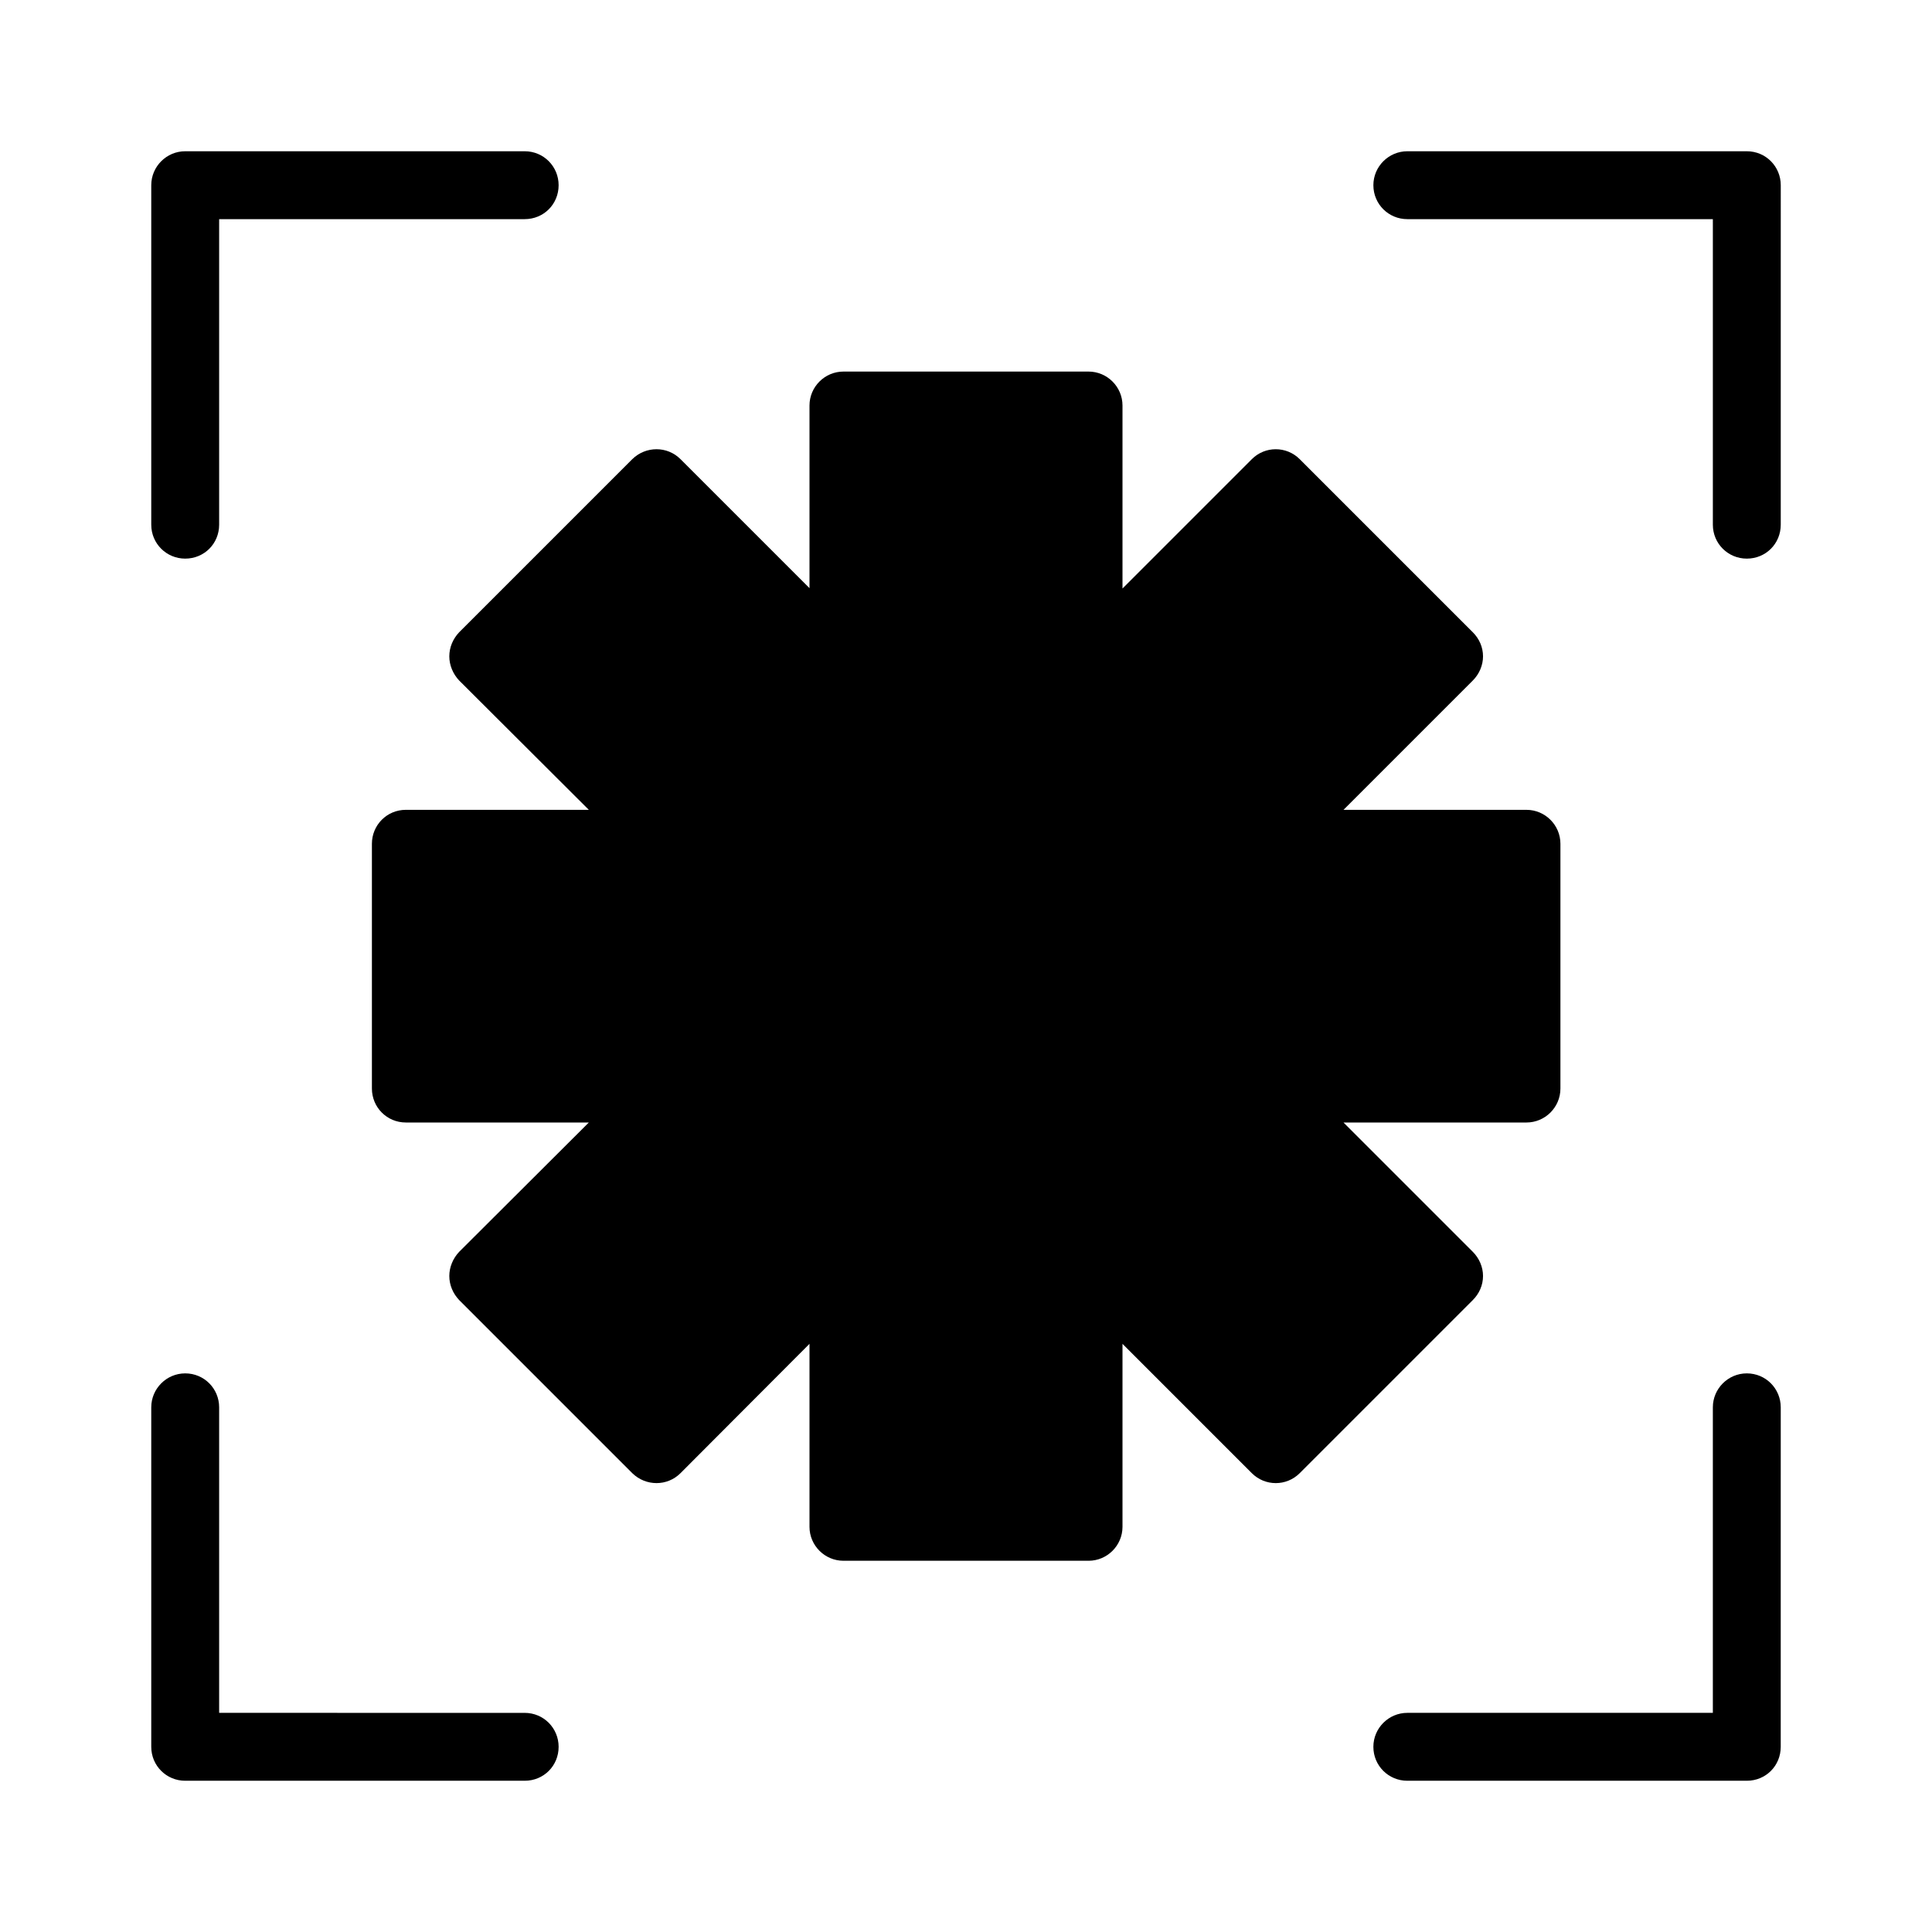 <?xml version="1.0" encoding="UTF-8"?>
<!-- Uploaded to: ICON Repo, www.svgrepo.com, Generator: ICON Repo Mixer Tools -->
<svg fill="#000000" width="800px" height="800px" version="1.1" viewBox="144 144 512 512" xmlns="http://www.w3.org/2000/svg">
 <g>
  <path d="m516.95 615.92h89.965c5.039 0 8.996-3.957 8.996-8.996l0.004-89.969c0-4.949-3.957-8.996-8.996-8.996-4.949 0-8.996 4.047-8.996 8.996v80.969h-80.969c-4.949 0-8.996 4.047-8.996 8.996-0.004 5.039 4.047 9 8.992 9z"/>
  <path d="m193.08 292.04c5.039 0 8.996-3.957 8.996-8.996v-80.969h80.969c5.039 0 8.996-3.957 8.996-8.996 0-4.949-3.957-8.996-8.996-8.996h-89.965c-4.949 0-8.996 4.047-8.996 8.996v89.965c0 5.039 4.047 8.996 8.996 8.996z"/>
  <path d="m615.92 193.08c0-4.949-3.957-8.996-8.996-8.996h-89.969c-4.949 0-8.996 4.047-8.996 8.996 0 5.039 4.047 8.996 8.996 8.996h80.969v80.969c0 5.039 4.047 8.996 8.996 8.996 5.039 0 8.996-3.957 8.996-8.996z"/>
  <path d="m193.08 615.92h89.965c5.039 0 8.996-3.957 8.996-8.996 0-4.949-3.957-8.996-8.996-8.996l-80.969-0.004v-80.969c0-4.949-3.957-8.996-8.996-8.996-4.949 0-8.996 4.047-8.996 8.996v89.965c0 5.039 4.047 9 8.996 9z"/>
  <path d="m367.52 557.62h64.957c4.949 0 8.996-4.047 8.996-8.996v-48.492l34.277 34.277c3.508 3.508 9.176 3.508 12.684 0l45.883-45.883c1.711-1.711 2.699-3.957 2.699-6.387 0-2.34-0.988-4.68-2.699-6.387l-34.277-34.277h48.492c4.949 0 8.996-4.047 8.996-8.996v-64.867c0-4.949-4.047-8.996-8.996-8.996h-48.492l34.277-34.277c1.711-1.711 2.699-4.047 2.699-6.387 0-2.43-0.988-4.68-2.699-6.387l-45.883-45.883c-3.508-3.508-9.176-3.508-12.684 0l-34.277 34.277v-48.492c0-4.949-4.047-8.996-8.996-8.996h-64.957c-4.949 0-8.996 4.047-8.996 8.996v48.402l-34.188-34.188c-3.508-3.508-9.176-3.508-12.773 0l-45.883 45.883c-1.621 1.711-2.609 3.957-2.609 6.387 0 2.34 0.988 4.68 2.609 6.387l34.367 34.277h-48.492c-5.039 0-8.996 4.047-8.996 8.996v64.867c0 4.949 3.957 8.996 8.996 8.996h48.492l-34.367 34.277c-1.621 1.711-2.609 4.047-2.609 6.387 0 2.43 0.988 4.68 2.609 6.387l45.883 45.883c3.598 3.508 9.266 3.508 12.773 0l34.188-34.277v48.492c0 4.949 4.051 8.996 8.996 8.996z"/>
 </g>
</svg>